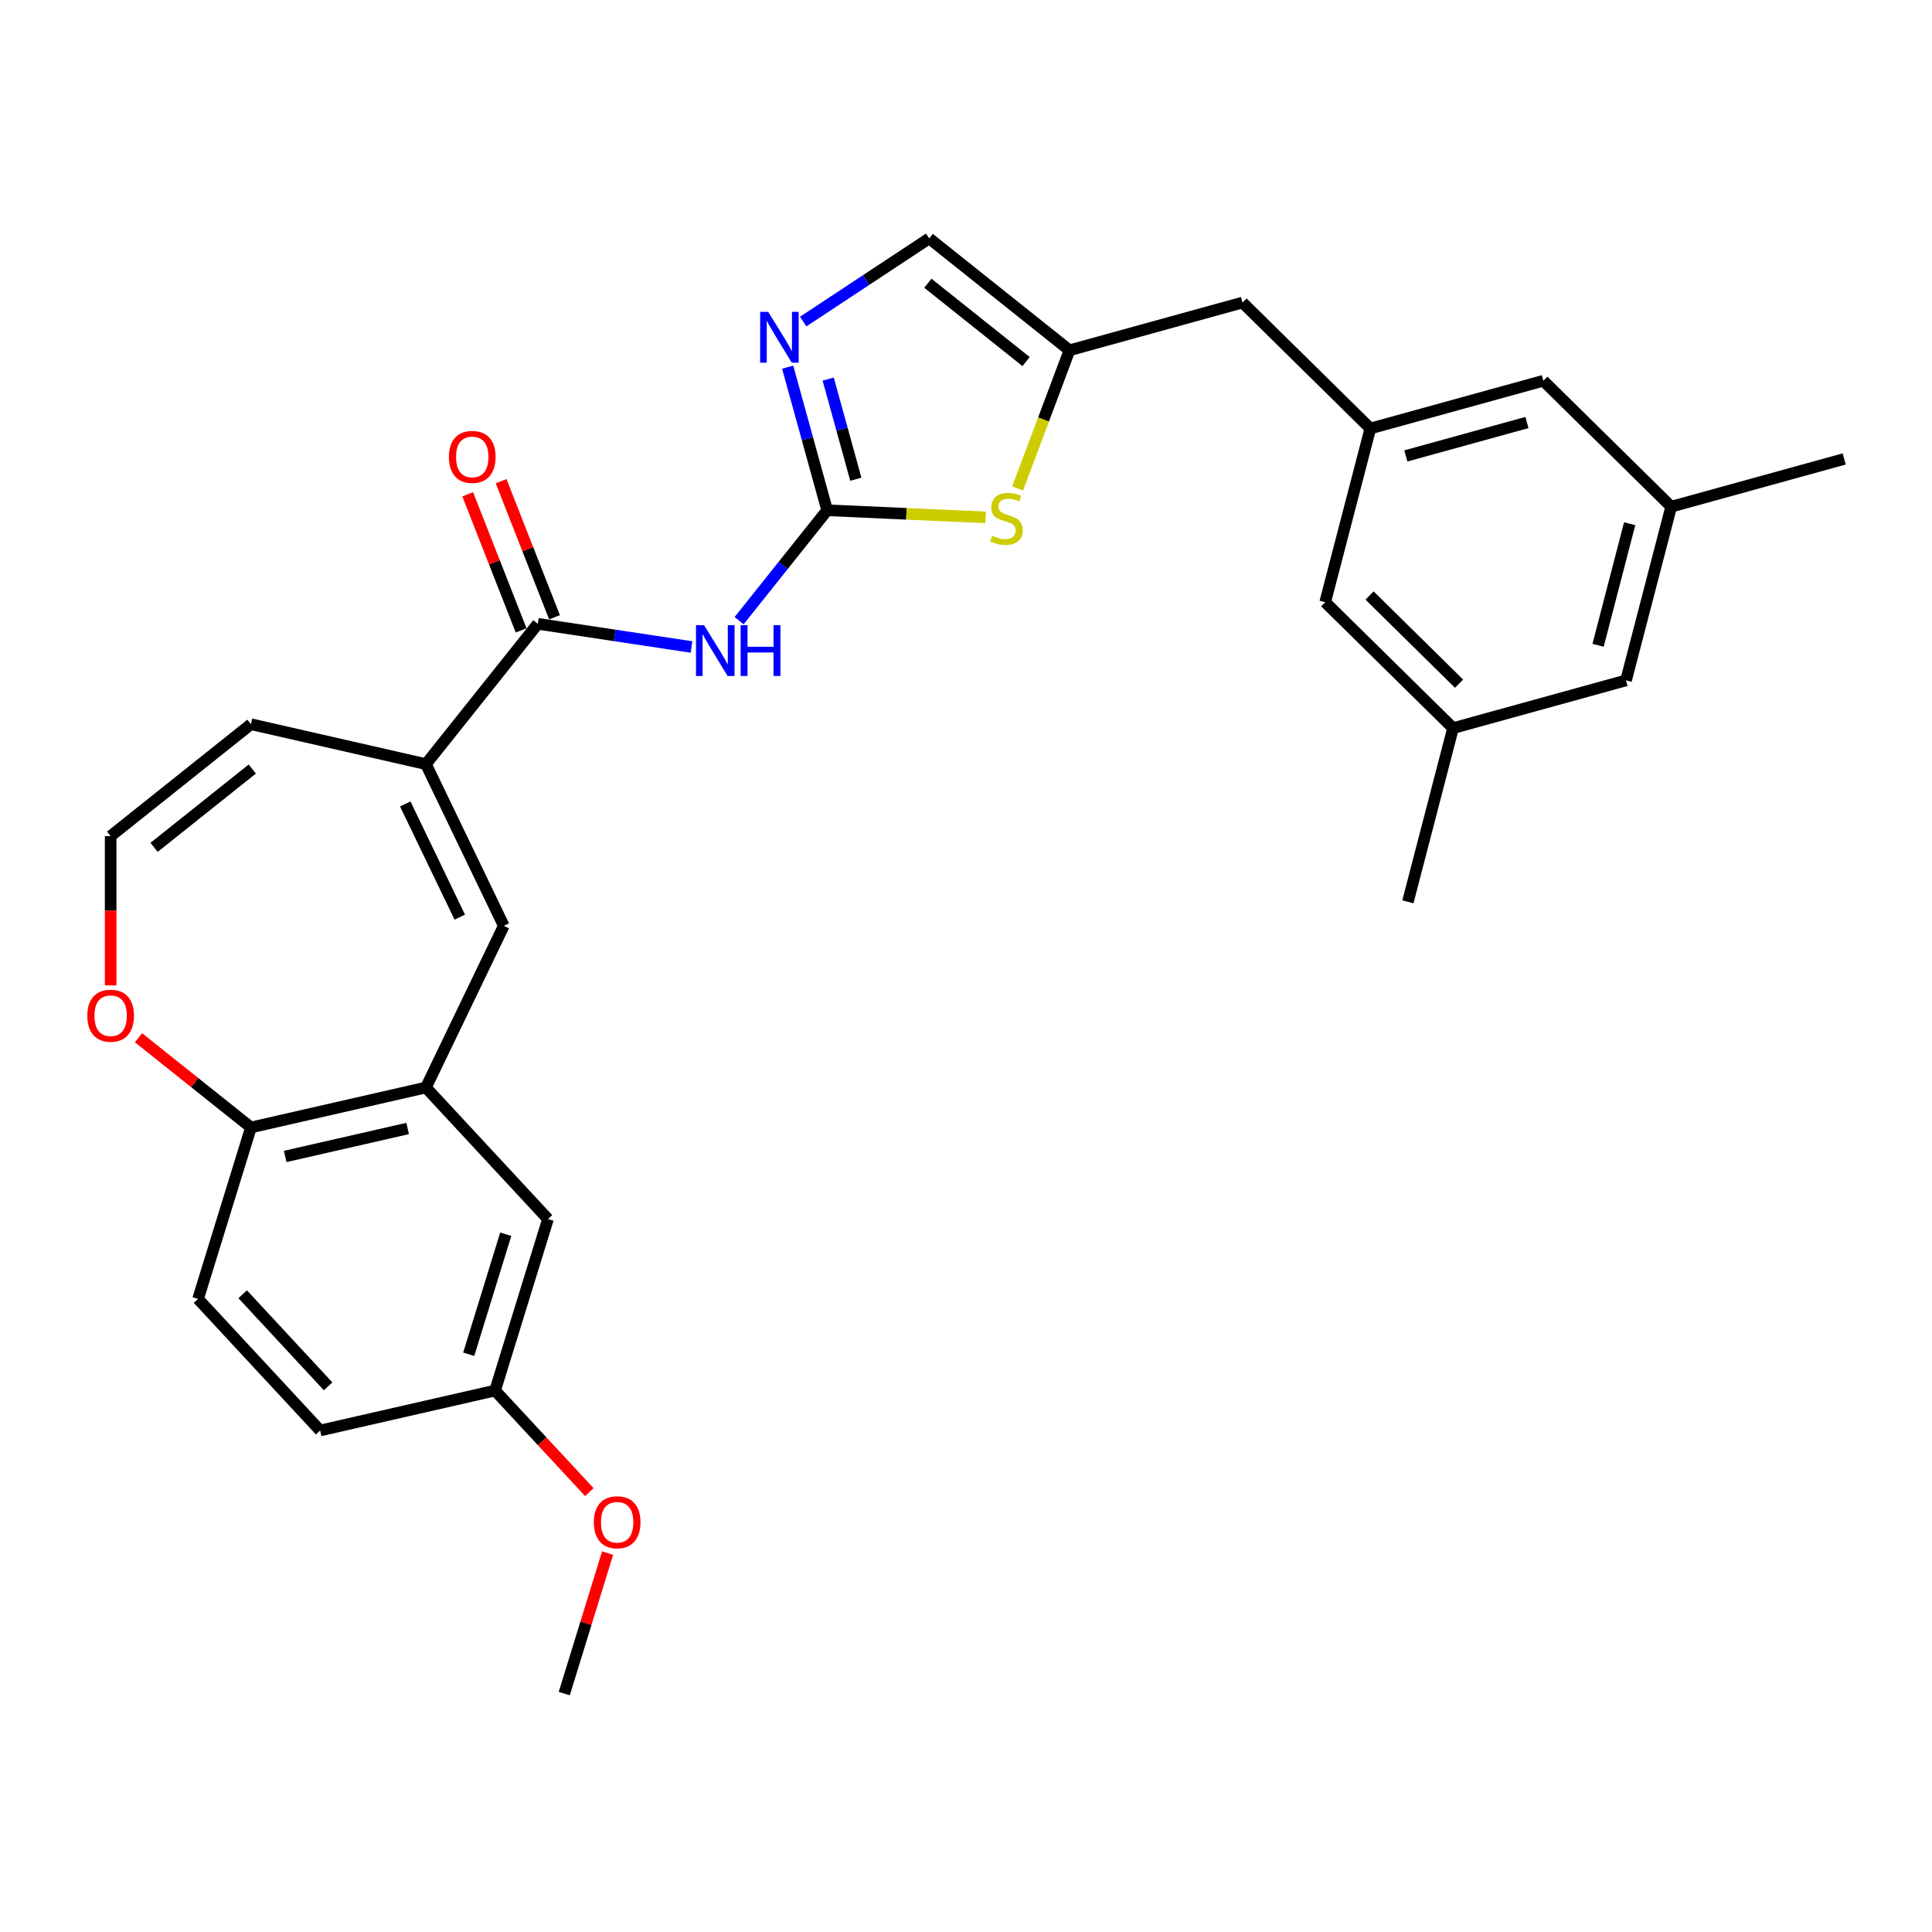 <?xml version='1.0' encoding='iso-8859-1'?>
<svg version='1.1' baseProfile='full'
              xmlns='http://www.w3.org/2000/svg'
                      xmlns:rdkit='http://www.rdkit.org/xml'
                      xmlns:xlink='http://www.w3.org/1999/xlink'
                  xml:space='preserve'
width='1000px' height='1000px' viewBox='0 0 1000 1000'>
<!-- END OF HEADER -->
<rect style='opacity:1.0;fill:#FFFFFF;stroke:none' width='1000' height='1000' x='0' y='0'> </rect>
<path class='bond-0' d='M 428.139,264.109 L 405.352,292.684' style='fill:none;fill-rule:evenodd;stroke:#000000;stroke-width:6px;stroke-linecap:butt;stroke-linejoin:miter;stroke-opacity:1' />
<path class='bond-0' d='M 405.352,292.684 L 382.565,321.258' style='fill:none;fill-rule:evenodd;stroke:#0000FF;stroke-width:6px;stroke-linecap:butt;stroke-linejoin:miter;stroke-opacity:1' />
<path class='bond-2' d='M 428.139,264.109 L 417.919,227.076' style='fill:none;fill-rule:evenodd;stroke:#000000;stroke-width:6px;stroke-linecap:butt;stroke-linejoin:miter;stroke-opacity:1' />
<path class='bond-2' d='M 417.919,227.076 L 407.698,190.042' style='fill:none;fill-rule:evenodd;stroke:#0000FF;stroke-width:6px;stroke-linecap:butt;stroke-linejoin:miter;stroke-opacity:1' />
<path class='bond-2' d='M 442.981,248.057 L 435.827,222.133' style='fill:none;fill-rule:evenodd;stroke:#000000;stroke-width:6px;stroke-linecap:butt;stroke-linejoin:miter;stroke-opacity:1' />
<path class='bond-2' d='M 435.827,222.133 L 428.673,196.21' style='fill:none;fill-rule:evenodd;stroke:#0000FF;stroke-width:6px;stroke-linecap:butt;stroke-linejoin:miter;stroke-opacity:1' />
<path class='bond-5' d='M 428.139,264.109 L 469.159,265.951' style='fill:none;fill-rule:evenodd;stroke:#000000;stroke-width:6px;stroke-linecap:butt;stroke-linejoin:miter;stroke-opacity:1' />
<path class='bond-5' d='M 469.159,265.951 L 510.179,267.794' style='fill:none;fill-rule:evenodd;stroke:#CCCC00;stroke-width:6px;stroke-linecap:butt;stroke-linejoin:miter;stroke-opacity:1' />
<path class='bond-1' d='M 357.925,334.88 L 318.148,328.884' style='fill:none;fill-rule:evenodd;stroke:#0000FF;stroke-width:6px;stroke-linecap:butt;stroke-linejoin:miter;stroke-opacity:1' />
<path class='bond-1' d='M 318.148,328.884 L 278.371,322.889' style='fill:none;fill-rule:evenodd;stroke:#000000;stroke-width:6px;stroke-linecap:butt;stroke-linejoin:miter;stroke-opacity:1' />
<path class='bond-3' d='M 278.371,322.889 L 220.455,395.513' style='fill:none;fill-rule:evenodd;stroke:#000000;stroke-width:6px;stroke-linecap:butt;stroke-linejoin:miter;stroke-opacity:1' />
<path class='bond-14' d='M 287.018,319.495 L 273.196,284.277' style='fill:none;fill-rule:evenodd;stroke:#000000;stroke-width:6px;stroke-linecap:butt;stroke-linejoin:miter;stroke-opacity:1' />
<path class='bond-14' d='M 273.196,284.277 L 259.374,249.059' style='fill:none;fill-rule:evenodd;stroke:#FF0000;stroke-width:6px;stroke-linecap:butt;stroke-linejoin:miter;stroke-opacity:1' />
<path class='bond-14' d='M 269.724,326.282 L 255.902,291.065' style='fill:none;fill-rule:evenodd;stroke:#000000;stroke-width:6px;stroke-linecap:butt;stroke-linejoin:miter;stroke-opacity:1' />
<path class='bond-14' d='M 255.902,291.065 L 242.08,255.847' style='fill:none;fill-rule:evenodd;stroke:#FF0000;stroke-width:6px;stroke-linecap:butt;stroke-linejoin:miter;stroke-opacity:1' />
<path class='bond-8' d='M 415.726,166.449 L 448.338,144.922' style='fill:none;fill-rule:evenodd;stroke:#0000FF;stroke-width:6px;stroke-linecap:butt;stroke-linejoin:miter;stroke-opacity:1' />
<path class='bond-8' d='M 448.338,144.922 L 480.95,123.394' style='fill:none;fill-rule:evenodd;stroke:#000000;stroke-width:6px;stroke-linecap:butt;stroke-linejoin:miter;stroke-opacity:1' />
<path class='bond-4' d='M 220.455,395.513 L 260.759,479.203' style='fill:none;fill-rule:evenodd;stroke:#000000;stroke-width:6px;stroke-linecap:butt;stroke-linejoin:miter;stroke-opacity:1' />
<path class='bond-4' d='M 209.763,416.127 L 237.975,474.711' style='fill:none;fill-rule:evenodd;stroke:#000000;stroke-width:6px;stroke-linecap:butt;stroke-linejoin:miter;stroke-opacity:1' />
<path class='bond-13' d='M 220.455,395.513 L 129.895,374.843' style='fill:none;fill-rule:evenodd;stroke:#000000;stroke-width:6px;stroke-linecap:butt;stroke-linejoin:miter;stroke-opacity:1' />
<path class='bond-6' d='M 260.759,479.203 L 220.455,562.894' style='fill:none;fill-rule:evenodd;stroke:#000000;stroke-width:6px;stroke-linecap:butt;stroke-linejoin:miter;stroke-opacity:1' />
<path class='bond-7' d='M 526.729,252.838 L 540.152,217.074' style='fill:none;fill-rule:evenodd;stroke:#CCCC00;stroke-width:6px;stroke-linecap:butt;stroke-linejoin:miter;stroke-opacity:1' />
<path class='bond-7' d='M 540.152,217.074 L 553.574,181.31' style='fill:none;fill-rule:evenodd;stroke:#000000;stroke-width:6px;stroke-linecap:butt;stroke-linejoin:miter;stroke-opacity:1' />
<path class='bond-9' d='M 220.455,562.894 L 129.895,583.564' style='fill:none;fill-rule:evenodd;stroke:#000000;stroke-width:6px;stroke-linecap:butt;stroke-linejoin:miter;stroke-opacity:1' />
<path class='bond-9' d='M 211.005,584.107 L 147.613,598.576' style='fill:none;fill-rule:evenodd;stroke:#000000;stroke-width:6px;stroke-linecap:butt;stroke-linejoin:miter;stroke-opacity:1' />
<path class='bond-15' d='M 220.455,562.894 L 283.636,630.987' style='fill:none;fill-rule:evenodd;stroke:#000000;stroke-width:6px;stroke-linecap:butt;stroke-linejoin:miter;stroke-opacity:1' />
<path class='bond-16' d='M 553.574,181.31 L 643.116,156.598' style='fill:none;fill-rule:evenodd;stroke:#000000;stroke-width:6px;stroke-linecap:butt;stroke-linejoin:miter;stroke-opacity:1' />
<path class='bond-29' d='M 553.574,181.31 L 480.95,123.394' style='fill:none;fill-rule:evenodd;stroke:#000000;stroke-width:6px;stroke-linecap:butt;stroke-linejoin:miter;stroke-opacity:1' />
<path class='bond-29' d='M 531.098,187.148 L 480.261,146.607' style='fill:none;fill-rule:evenodd;stroke:#000000;stroke-width:6px;stroke-linecap:butt;stroke-linejoin:miter;stroke-opacity:1' />
<path class='bond-19' d='M 129.895,583.564 L 102.515,672.327' style='fill:none;fill-rule:evenodd;stroke:#000000;stroke-width:6px;stroke-linecap:butt;stroke-linejoin:miter;stroke-opacity:1' />
<path class='bond-30' d='M 129.895,583.564 L 100.782,560.347' style='fill:none;fill-rule:evenodd;stroke:#000000;stroke-width:6px;stroke-linecap:butt;stroke-linejoin:miter;stroke-opacity:1' />
<path class='bond-30' d='M 100.782,560.347 L 71.669,537.13' style='fill:none;fill-rule:evenodd;stroke:#FF0000;stroke-width:6px;stroke-linecap:butt;stroke-linejoin:miter;stroke-opacity:1' />
<path class='bond-10' d='M 709.289,221.788 L 643.116,156.598' style='fill:none;fill-rule:evenodd;stroke:#000000;stroke-width:6px;stroke-linecap:butt;stroke-linejoin:miter;stroke-opacity:1' />
<path class='bond-20' d='M 709.289,221.788 L 685.919,311.69' style='fill:none;fill-rule:evenodd;stroke:#000000;stroke-width:6px;stroke-linecap:butt;stroke-linejoin:miter;stroke-opacity:1' />
<path class='bond-21' d='M 709.289,221.788 L 798.831,197.076' style='fill:none;fill-rule:evenodd;stroke:#000000;stroke-width:6px;stroke-linecap:butt;stroke-linejoin:miter;stroke-opacity:1' />
<path class='bond-21' d='M 727.663,235.989 L 790.342,218.691' style='fill:none;fill-rule:evenodd;stroke:#000000;stroke-width:6px;stroke-linecap:butt;stroke-linejoin:miter;stroke-opacity:1' />
<path class='bond-11' d='M 57.271,432.759 L 129.895,374.843' style='fill:none;fill-rule:evenodd;stroke:#000000;stroke-width:6px;stroke-linecap:butt;stroke-linejoin:miter;stroke-opacity:1' />
<path class='bond-11' d='M 79.748,438.596 L 130.584,398.055' style='fill:none;fill-rule:evenodd;stroke:#000000;stroke-width:6px;stroke-linecap:butt;stroke-linejoin:miter;stroke-opacity:1' />
<path class='bond-12' d='M 57.271,432.759 L 57.271,471.391' style='fill:none;fill-rule:evenodd;stroke:#000000;stroke-width:6px;stroke-linecap:butt;stroke-linejoin:miter;stroke-opacity:1' />
<path class='bond-12' d='M 57.271,471.391 L 57.271,510.024' style='fill:none;fill-rule:evenodd;stroke:#FF0000;stroke-width:6px;stroke-linecap:butt;stroke-linejoin:miter;stroke-opacity:1' />
<path class='bond-23' d='M 283.636,630.987 L 256.257,719.75' style='fill:none;fill-rule:evenodd;stroke:#000000;stroke-width:6px;stroke-linecap:butt;stroke-linejoin:miter;stroke-opacity:1' />
<path class='bond-23' d='M 261.777,638.826 L 242.611,700.959' style='fill:none;fill-rule:evenodd;stroke:#000000;stroke-width:6px;stroke-linecap:butt;stroke-linejoin:miter;stroke-opacity:1' />
<path class='bond-17' d='M 752.091,376.879 L 685.919,311.69' style='fill:none;fill-rule:evenodd;stroke:#000000;stroke-width:6px;stroke-linecap:butt;stroke-linejoin:miter;stroke-opacity:1' />
<path class='bond-17' d='M 755.203,353.866 L 708.883,308.234' style='fill:none;fill-rule:evenodd;stroke:#000000;stroke-width:6px;stroke-linecap:butt;stroke-linejoin:miter;stroke-opacity:1' />
<path class='bond-27' d='M 752.091,376.879 L 728.722,466.781' style='fill:none;fill-rule:evenodd;stroke:#000000;stroke-width:6px;stroke-linecap:butt;stroke-linejoin:miter;stroke-opacity:1' />
<path class='bond-31' d='M 752.091,376.879 L 841.633,352.167' style='fill:none;fill-rule:evenodd;stroke:#000000;stroke-width:6px;stroke-linecap:butt;stroke-linejoin:miter;stroke-opacity:1' />
<path class='bond-18' d='M 865.003,262.266 L 798.831,197.076' style='fill:none;fill-rule:evenodd;stroke:#000000;stroke-width:6px;stroke-linecap:butt;stroke-linejoin:miter;stroke-opacity:1' />
<path class='bond-22' d='M 865.003,262.266 L 841.633,352.167' style='fill:none;fill-rule:evenodd;stroke:#000000;stroke-width:6px;stroke-linecap:butt;stroke-linejoin:miter;stroke-opacity:1' />
<path class='bond-22' d='M 843.517,271.077 L 827.159,334.008' style='fill:none;fill-rule:evenodd;stroke:#000000;stroke-width:6px;stroke-linecap:butt;stroke-linejoin:miter;stroke-opacity:1' />
<path class='bond-26' d='M 865.003,262.266 L 954.545,237.553' style='fill:none;fill-rule:evenodd;stroke:#000000;stroke-width:6px;stroke-linecap:butt;stroke-linejoin:miter;stroke-opacity:1' />
<path class='bond-32' d='M 102.515,672.327 L 165.696,740.42' style='fill:none;fill-rule:evenodd;stroke:#000000;stroke-width:6px;stroke-linecap:butt;stroke-linejoin:miter;stroke-opacity:1' />
<path class='bond-32' d='M 125.611,669.905 L 169.838,717.57' style='fill:none;fill-rule:evenodd;stroke:#000000;stroke-width:6px;stroke-linecap:butt;stroke-linejoin:miter;stroke-opacity:1' />
<path class='bond-24' d='M 256.257,719.75 L 165.696,740.42' style='fill:none;fill-rule:evenodd;stroke:#000000;stroke-width:6px;stroke-linecap:butt;stroke-linejoin:miter;stroke-opacity:1' />
<path class='bond-25' d='M 256.257,719.75 L 280.648,746.038' style='fill:none;fill-rule:evenodd;stroke:#000000;stroke-width:6px;stroke-linecap:butt;stroke-linejoin:miter;stroke-opacity:1' />
<path class='bond-25' d='M 280.648,746.038 L 305.04,772.326' style='fill:none;fill-rule:evenodd;stroke:#FF0000;stroke-width:6px;stroke-linecap:butt;stroke-linejoin:miter;stroke-opacity:1' />
<path class='bond-28' d='M 314.492,803.876 L 303.275,840.241' style='fill:none;fill-rule:evenodd;stroke:#FF0000;stroke-width:6px;stroke-linecap:butt;stroke-linejoin:miter;stroke-opacity:1' />
<path class='bond-28' d='M 303.275,840.241 L 292.058,876.606' style='fill:none;fill-rule:evenodd;stroke:#000000;stroke-width:6px;stroke-linecap:butt;stroke-linejoin:miter;stroke-opacity:1' />
<path  class='atom-1' d='M 364.408 323.58
L 373.029 337.514
Q 373.883 338.888, 375.258 341.378
Q 376.633 343.867, 376.707 344.016
L 376.707 323.58
L 380.2 323.58
L 380.2 349.886
L 376.596 349.886
L 367.344 334.653
Q 366.266 332.869, 365.114 330.825
Q 364 328.782, 363.665 328.15
L 363.665 349.886
L 360.247 349.886
L 360.247 323.58
L 364.408 323.58
' fill='#0000FF'/>
<path  class='atom-1' d='M 383.358 323.58
L 386.925 323.58
L 386.925 334.764
L 400.375 334.764
L 400.375 323.58
L 403.942 323.58
L 403.942 349.886
L 400.375 349.886
L 400.375 337.736
L 386.925 337.736
L 386.925 349.886
L 383.358 349.886
L 383.358 323.58
' fill='#0000FF'/>
<path  class='atom-3' d='M 397.612 161.414
L 406.232 175.347
Q 407.087 176.722, 408.462 179.212
Q 409.836 181.701, 409.911 181.85
L 409.911 161.414
L 413.403 161.414
L 413.403 187.72
L 409.799 187.72
L 400.547 172.486
Q 399.47 170.703, 398.318 168.659
Q 397.203 166.616, 396.869 165.984
L 396.869 187.72
L 393.451 187.72
L 393.451 161.414
L 397.612 161.414
' fill='#0000FF'/>
<path  class='atom-6' d='M 513.504 277.306
Q 513.801 277.417, 515.027 277.937
Q 516.254 278.457, 517.591 278.792
Q 518.966 279.089, 520.304 279.089
Q 522.793 279.089, 524.242 277.9
Q 525.691 276.674, 525.691 274.556
Q 525.691 273.107, 524.948 272.215
Q 524.242 271.323, 523.127 270.84
Q 522.013 270.357, 520.155 269.8
Q 517.814 269.094, 516.402 268.425
Q 515.027 267.756, 514.024 266.345
Q 513.058 264.933, 513.058 262.555
Q 513.058 259.248, 515.288 257.204
Q 517.554 255.161, 522.013 255.161
Q 525.059 255.161, 528.515 256.61
L 527.66 259.471
Q 524.502 258.17, 522.124 258.17
Q 519.56 258.17, 518.149 259.248
Q 516.737 260.288, 516.774 262.109
Q 516.774 263.521, 517.48 264.375
Q 518.223 265.23, 519.263 265.713
Q 520.341 266.196, 522.124 266.753
Q 524.502 267.496, 525.914 268.24
Q 527.326 268.983, 528.329 270.506
Q 529.37 271.992, 529.37 274.556
Q 529.37 278.197, 526.917 280.167
Q 524.502 282.099, 520.452 282.099
Q 518.111 282.099, 516.328 281.578
Q 514.582 281.095, 512.501 280.241
L 513.504 277.306
' fill='#CCCC00'/>
<path  class='atom-13' d='M 45.195 525.723
Q 45.195 519.406, 48.316 515.876
Q 51.437 512.346, 57.271 512.346
Q 63.104 512.346, 66.225 515.876
Q 69.346 519.406, 69.346 525.723
Q 69.346 532.113, 66.188 535.755
Q 63.03 539.359, 57.271 539.359
Q 51.474 539.359, 48.316 535.755
Q 45.195 532.151, 45.195 525.723
M 57.271 536.386
Q 61.284 536.386, 63.439 533.711
Q 65.631 530.999, 65.631 525.723
Q 65.631 520.558, 63.439 517.957
Q 61.284 515.319, 57.271 515.319
Q 53.258 515.319, 51.066 517.92
Q 48.911 520.521, 48.911 525.723
Q 48.911 531.036, 51.066 533.711
Q 53.258 536.386, 57.271 536.386
' fill='#FF0000'/>
<path  class='atom-15' d='M 232.359 236.495
Q 232.359 230.178, 235.48 226.648
Q 238.601 223.118, 244.435 223.118
Q 250.268 223.118, 253.389 226.648
Q 256.51 230.178, 256.51 236.495
Q 256.51 242.885, 253.352 246.527
Q 250.194 250.131, 244.435 250.131
Q 238.639 250.131, 235.48 246.527
Q 232.359 242.923, 232.359 236.495
M 244.435 247.158
Q 248.448 247.158, 250.603 244.483
Q 252.795 241.771, 252.795 236.495
Q 252.795 231.33, 250.603 228.729
Q 248.448 226.091, 244.435 226.091
Q 240.422 226.091, 238.23 228.692
Q 236.075 231.293, 236.075 236.495
Q 236.075 241.808, 238.23 244.483
Q 240.422 247.158, 244.435 247.158
' fill='#FF0000'/>
<path  class='atom-26' d='M 307.362 787.917
Q 307.362 781.601, 310.483 778.071
Q 313.604 774.541, 319.438 774.541
Q 325.271 774.541, 328.392 778.071
Q 331.513 781.601, 331.513 787.917
Q 331.513 794.308, 328.355 797.949
Q 325.197 801.553, 319.438 801.553
Q 313.641 801.553, 310.483 797.949
Q 307.362 794.345, 307.362 787.917
M 319.438 798.581
Q 323.451 798.581, 325.606 795.906
Q 327.798 793.193, 327.798 787.917
Q 327.798 782.752, 325.606 780.152
Q 323.451 777.513, 319.438 777.513
Q 315.425 777.513, 313.233 780.114
Q 311.078 782.715, 311.078 787.917
Q 311.078 793.23, 313.233 795.906
Q 315.425 798.581, 319.438 798.581
' fill='#FF0000'/>
</svg>
